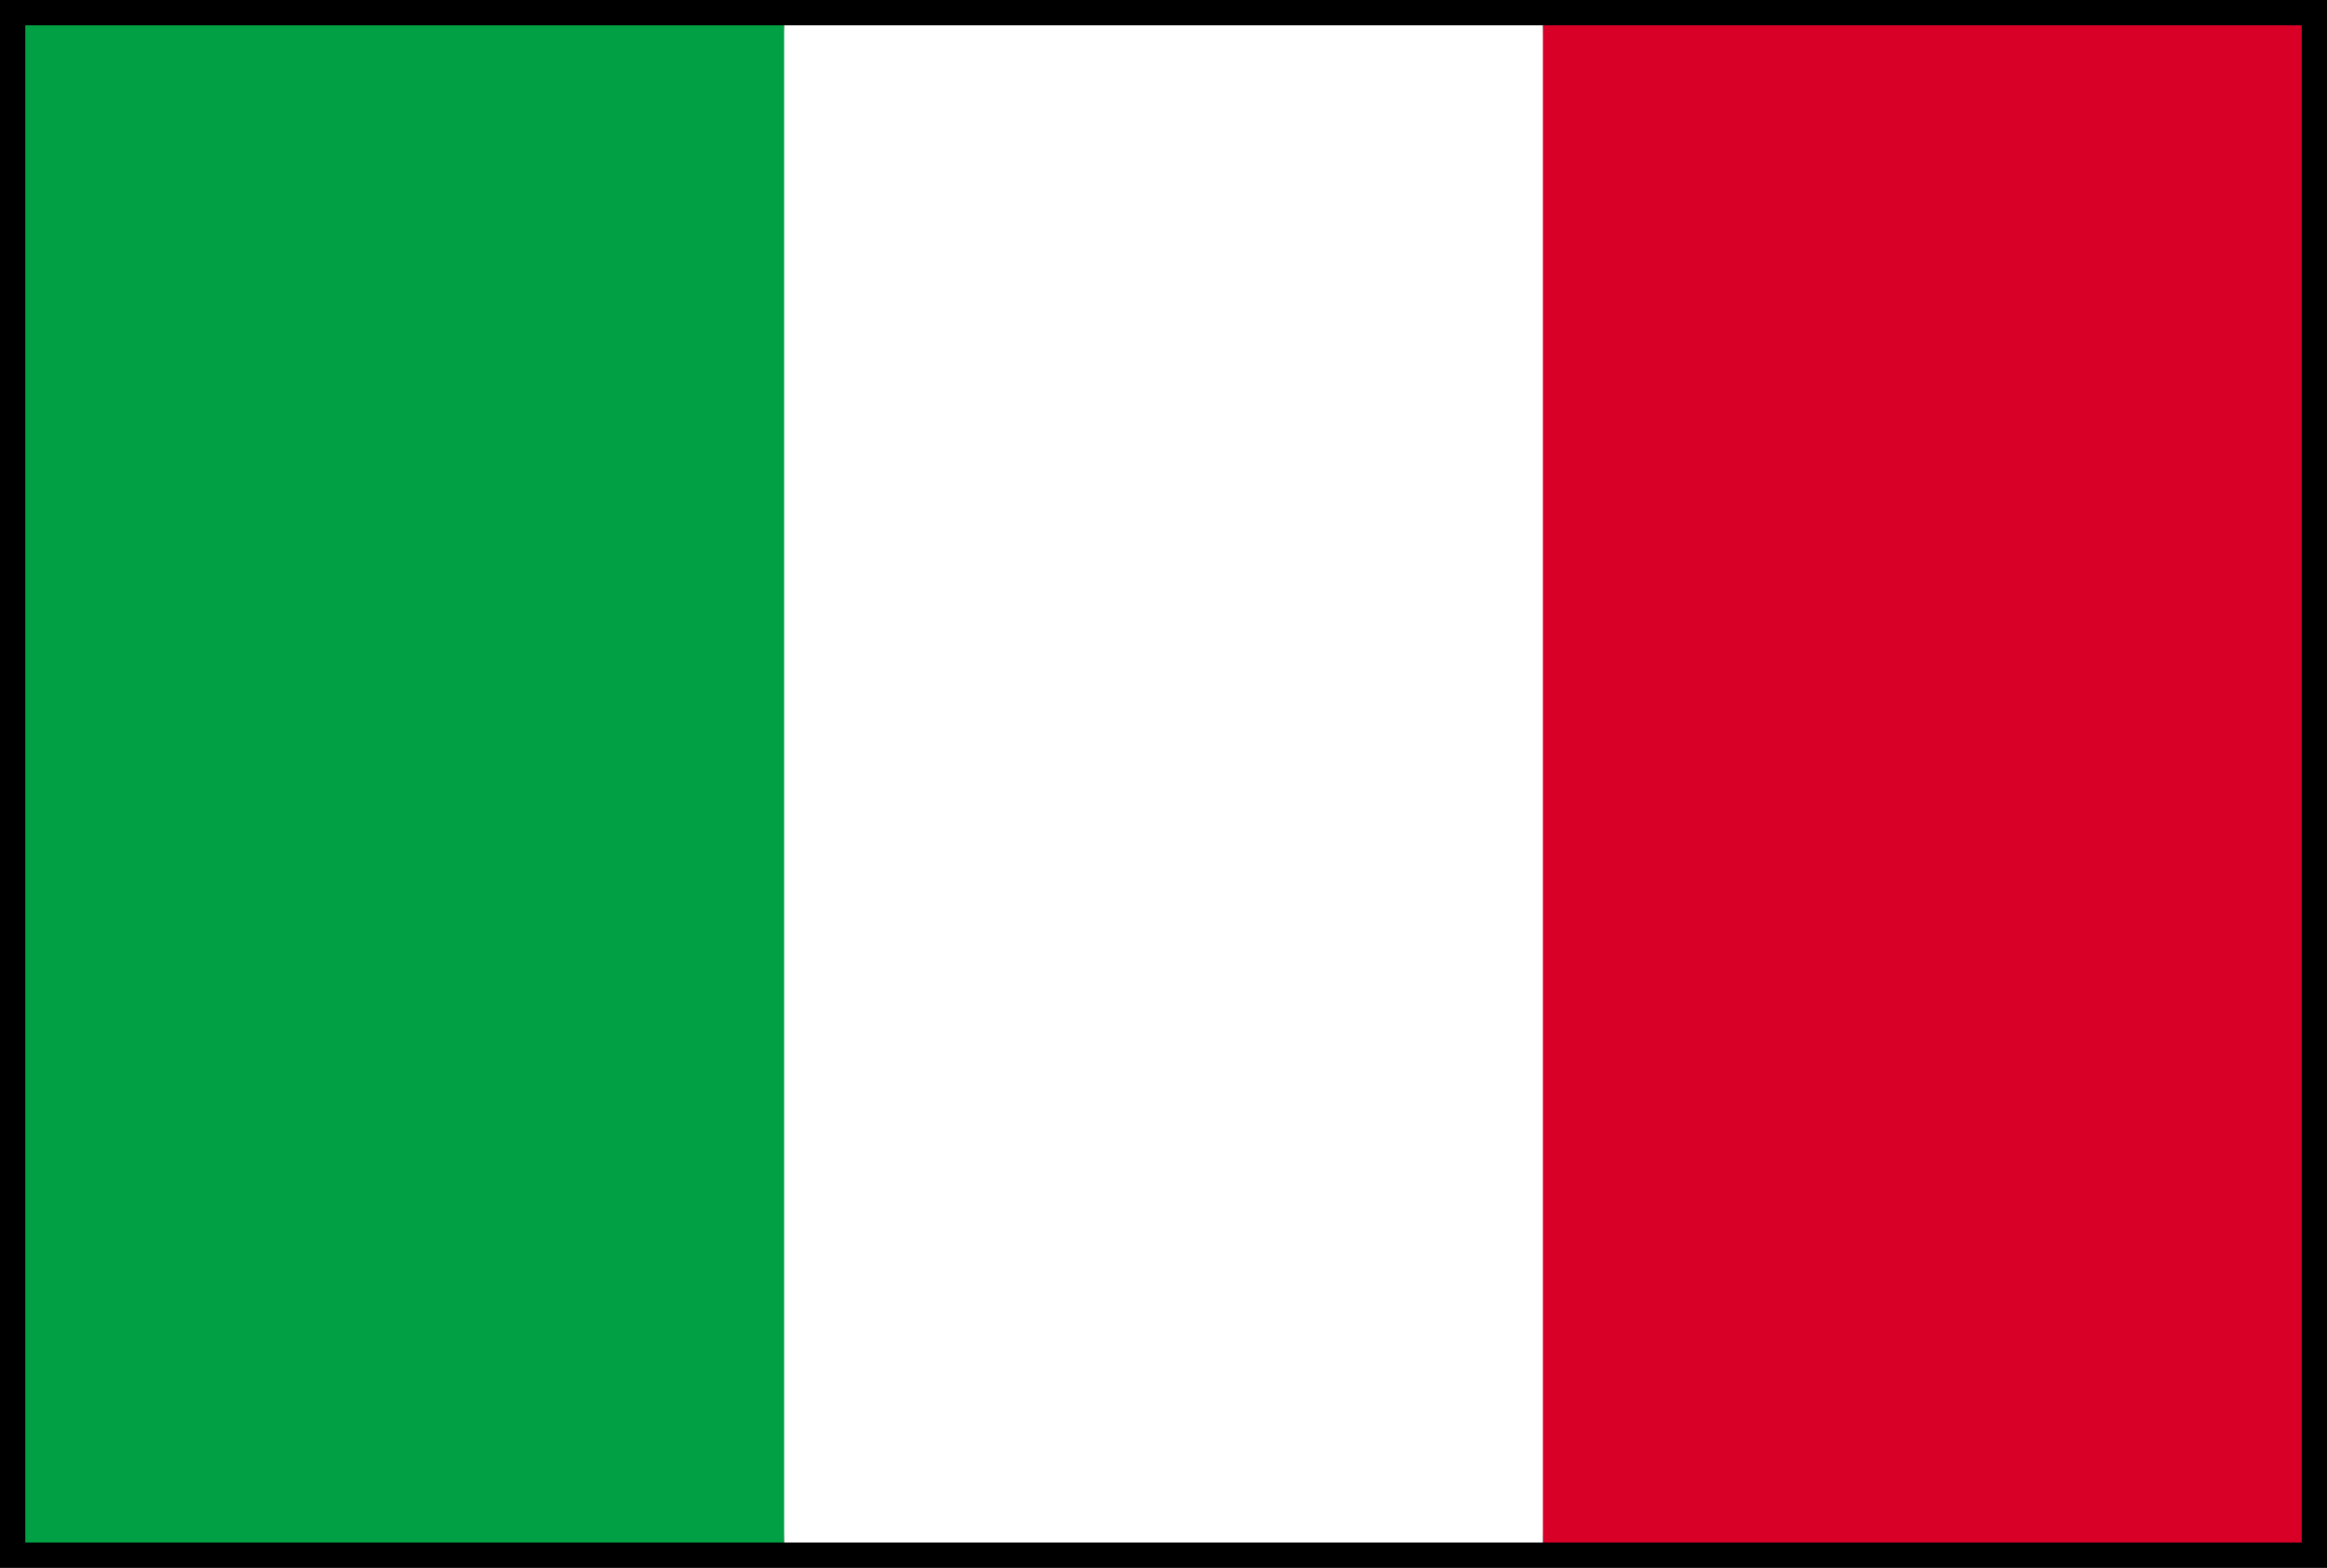 <svg xmlns="http://www.w3.org/2000/svg" width="46.001" height="31" viewBox="0 0 46.001 31">
  <rect x="0" y="0" width="46.001" height="31" fill="#333333" stroke="none"/>
  <g id="italien" transform="translate(0.5 -84.831)">
    <rect id="Rectangle_2957" data-name="Rectangle 2957" width="45.001" height="30" transform="translate(0 85.331)" stroke="#000" stroke-width="1"/>
    <g id="XMLID_684_" transform="translate(0 85.331)">
      <path id="XMLID_631_" d="M31,106H16V76H31l.938,14.167Z" transform="translate(-16 -76)" fill="#02a045"/>
      <path id="XMLID_630_" d="M341.938,106h-15L326,91l.938-15h15Z" transform="translate(-296.936 -76)" fill="#d80027"/>
      <path id="XMLID_629_" d="M176,76h15v30H176Z" transform="translate(-160.999 -76)" fill="#fff"/>
    </g>
  </g>
</svg>
